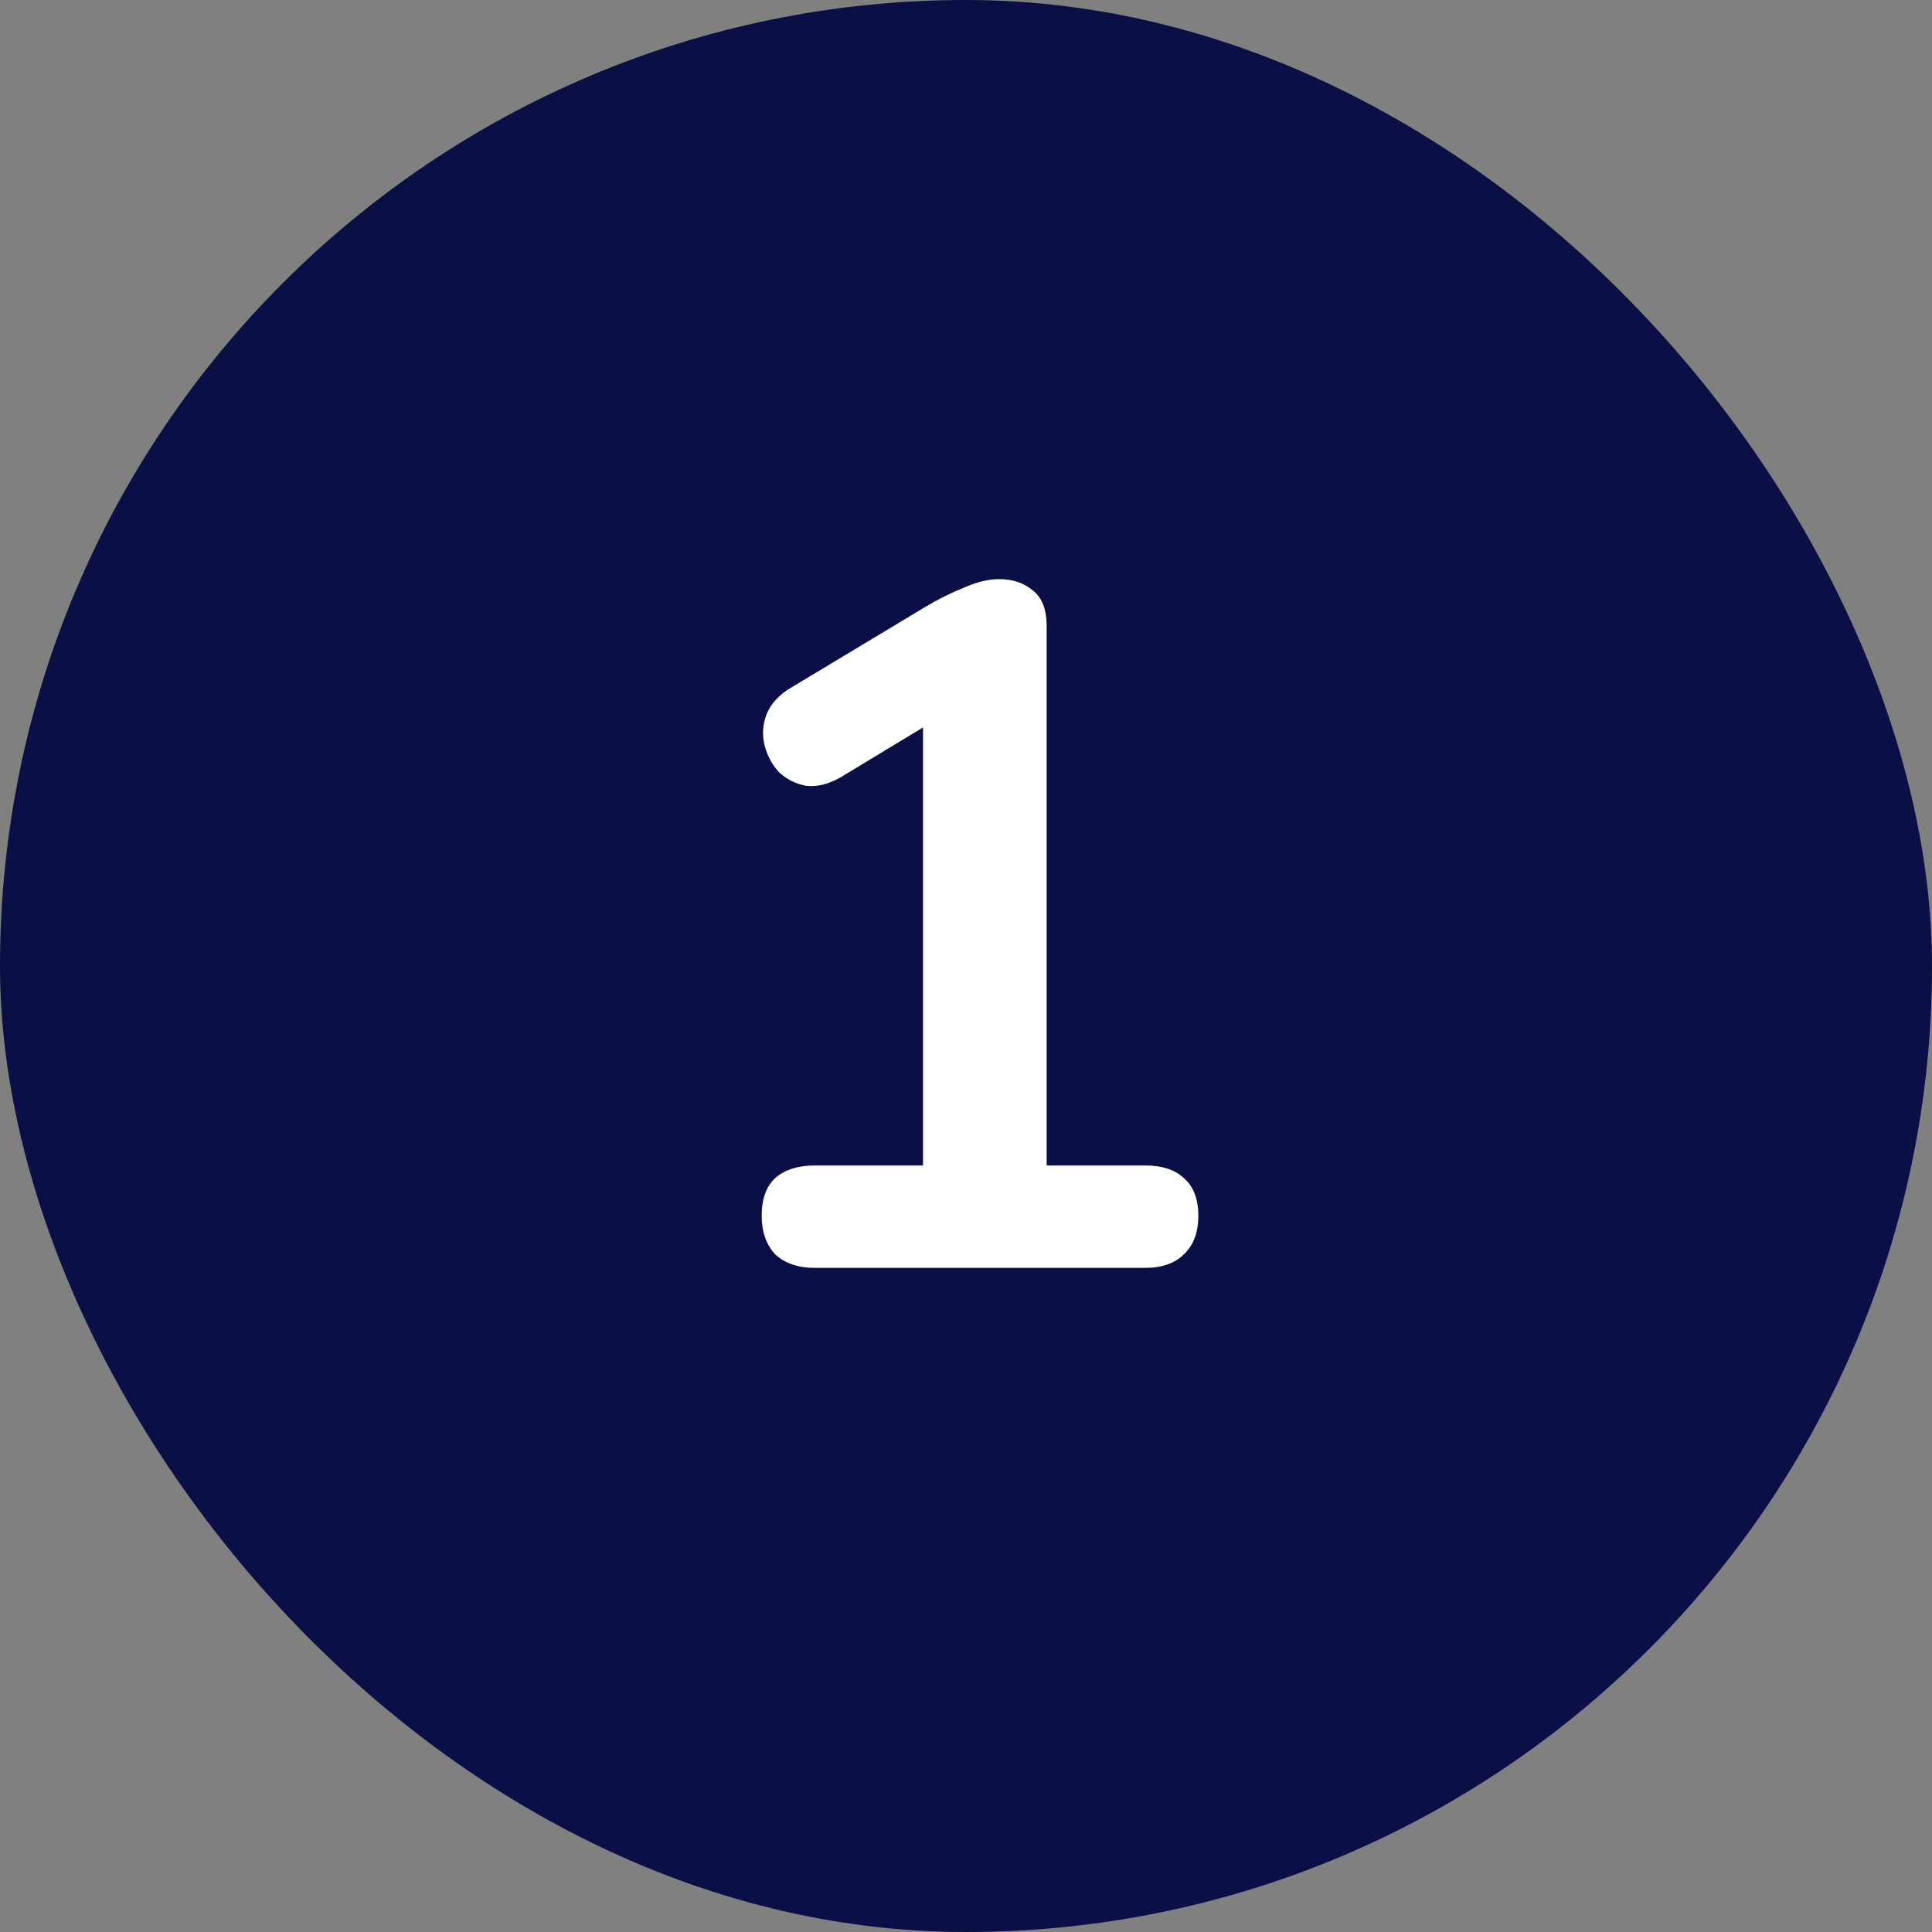 <svg xmlns="http://www.w3.org/2000/svg" width="32" height="32" viewBox="0 0 32 32" fill="none"><rect x="0" y="0" width="32" height="32" fill="#808080" stroke="none"/><rect width="32" height="32" rx="16" fill="#0A1045"></rect><path d="M13.496 21C13.219 21 13 20.925 12.84 20.776C12.691 20.616 12.616 20.403 12.616 20.136C12.616 19.859 12.691 19.651 12.84 19.512C13 19.373 13.219 19.304 13.496 19.304H15.288V11.448H16.28L13.928 12.872C13.725 12.989 13.533 13.037 13.352 13.016C13.181 12.984 13.032 12.909 12.904 12.792C12.787 12.664 12.707 12.515 12.664 12.344C12.621 12.173 12.632 12.003 12.696 11.832C12.771 11.651 12.909 11.501 13.112 11.384L15.32 10.056C15.533 9.928 15.747 9.821 15.96 9.736C16.173 9.64 16.371 9.592 16.552 9.592C16.776 9.592 16.963 9.656 17.112 9.784C17.261 9.901 17.336 10.099 17.336 10.376V19.304H18.968C19.245 19.304 19.459 19.373 19.608 19.512C19.768 19.651 19.848 19.859 19.848 20.136C19.848 20.413 19.768 20.627 19.608 20.776C19.459 20.925 19.245 21 18.968 21H13.496Z" fill="white"></path></svg>